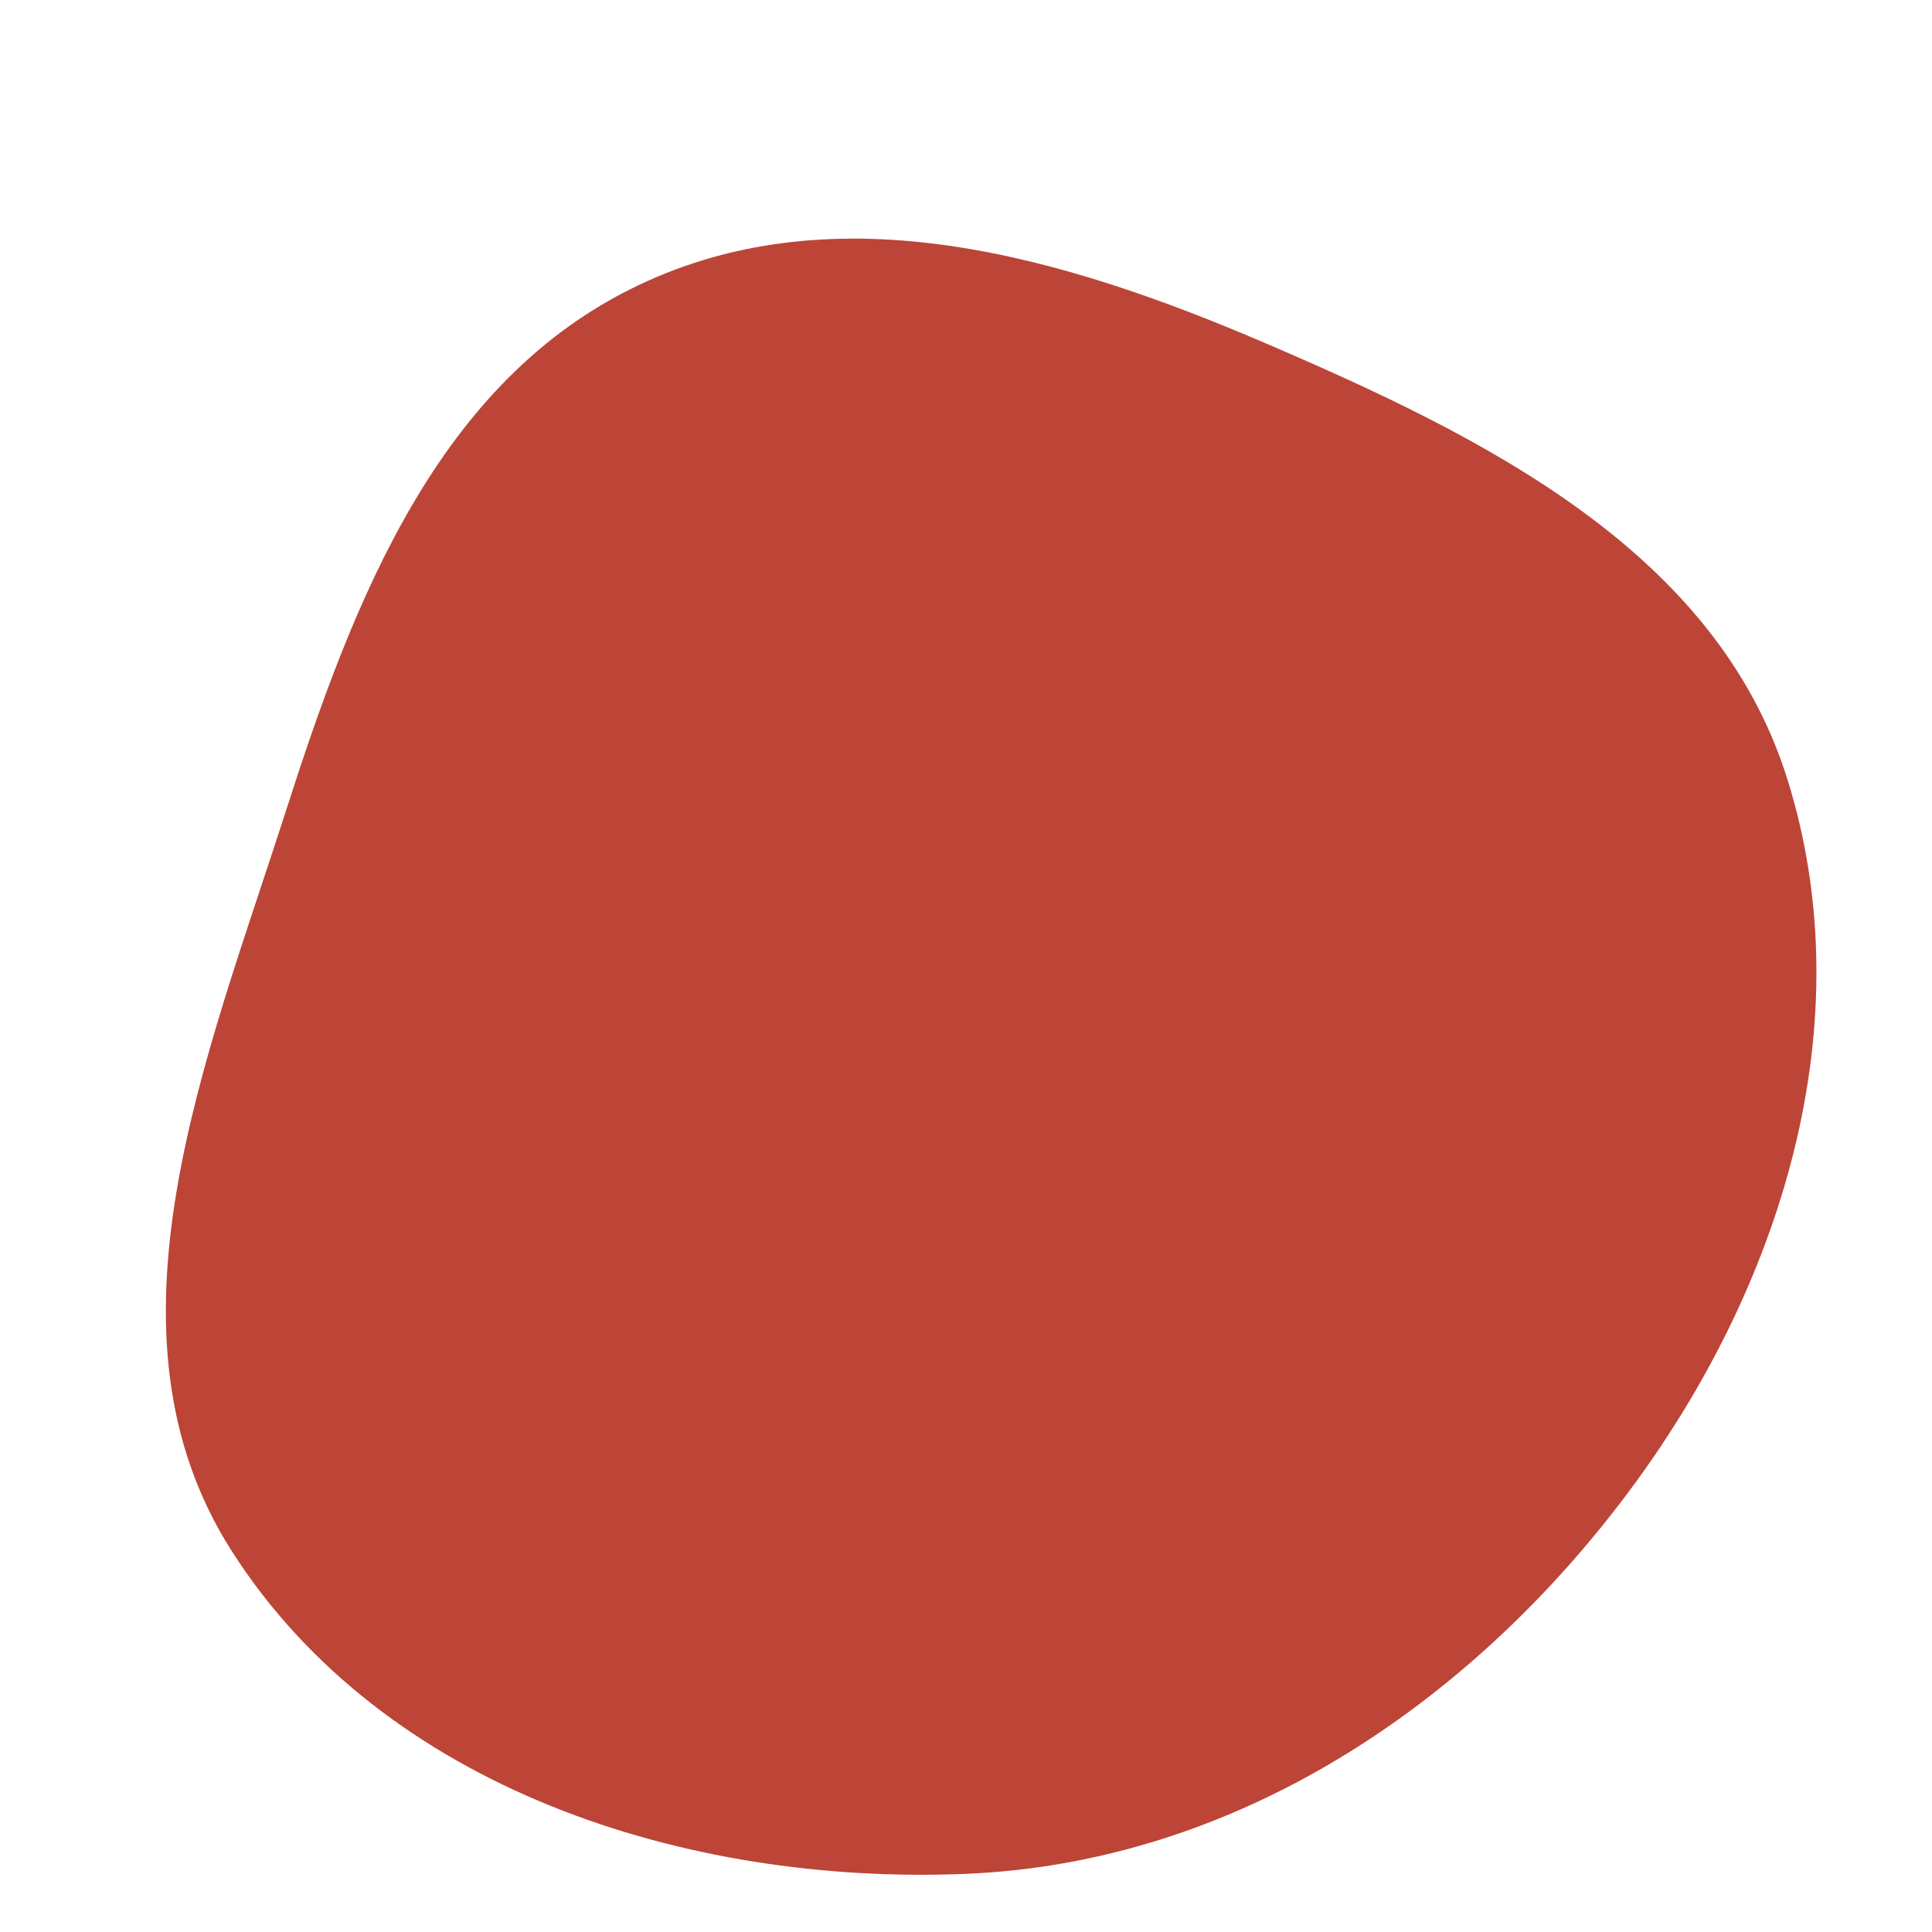 <svg width="256" height="256" viewBox="0 0 256 256" xmlns="http://www.w3.org/2000/svg">
    <path stroke="none" stroke-width="0" fill="#bc4538" d="M128,248.293C163.425,246.822,194.373,226.26,215.642,197.892C236.062,170.657,247.02,135.638,236.811,103.165C227.346,73.059,196.73,57.947,167.731,45.498C140.816,33.944,111.002,25.197,84.565,37.807C58.032,50.463,46.871,79.442,37.889,107.433C27.346,140.29,12.138,176.499,30.734,205.567C50.811,236.952,90.775,249.838,128,248.293"/>
</svg>